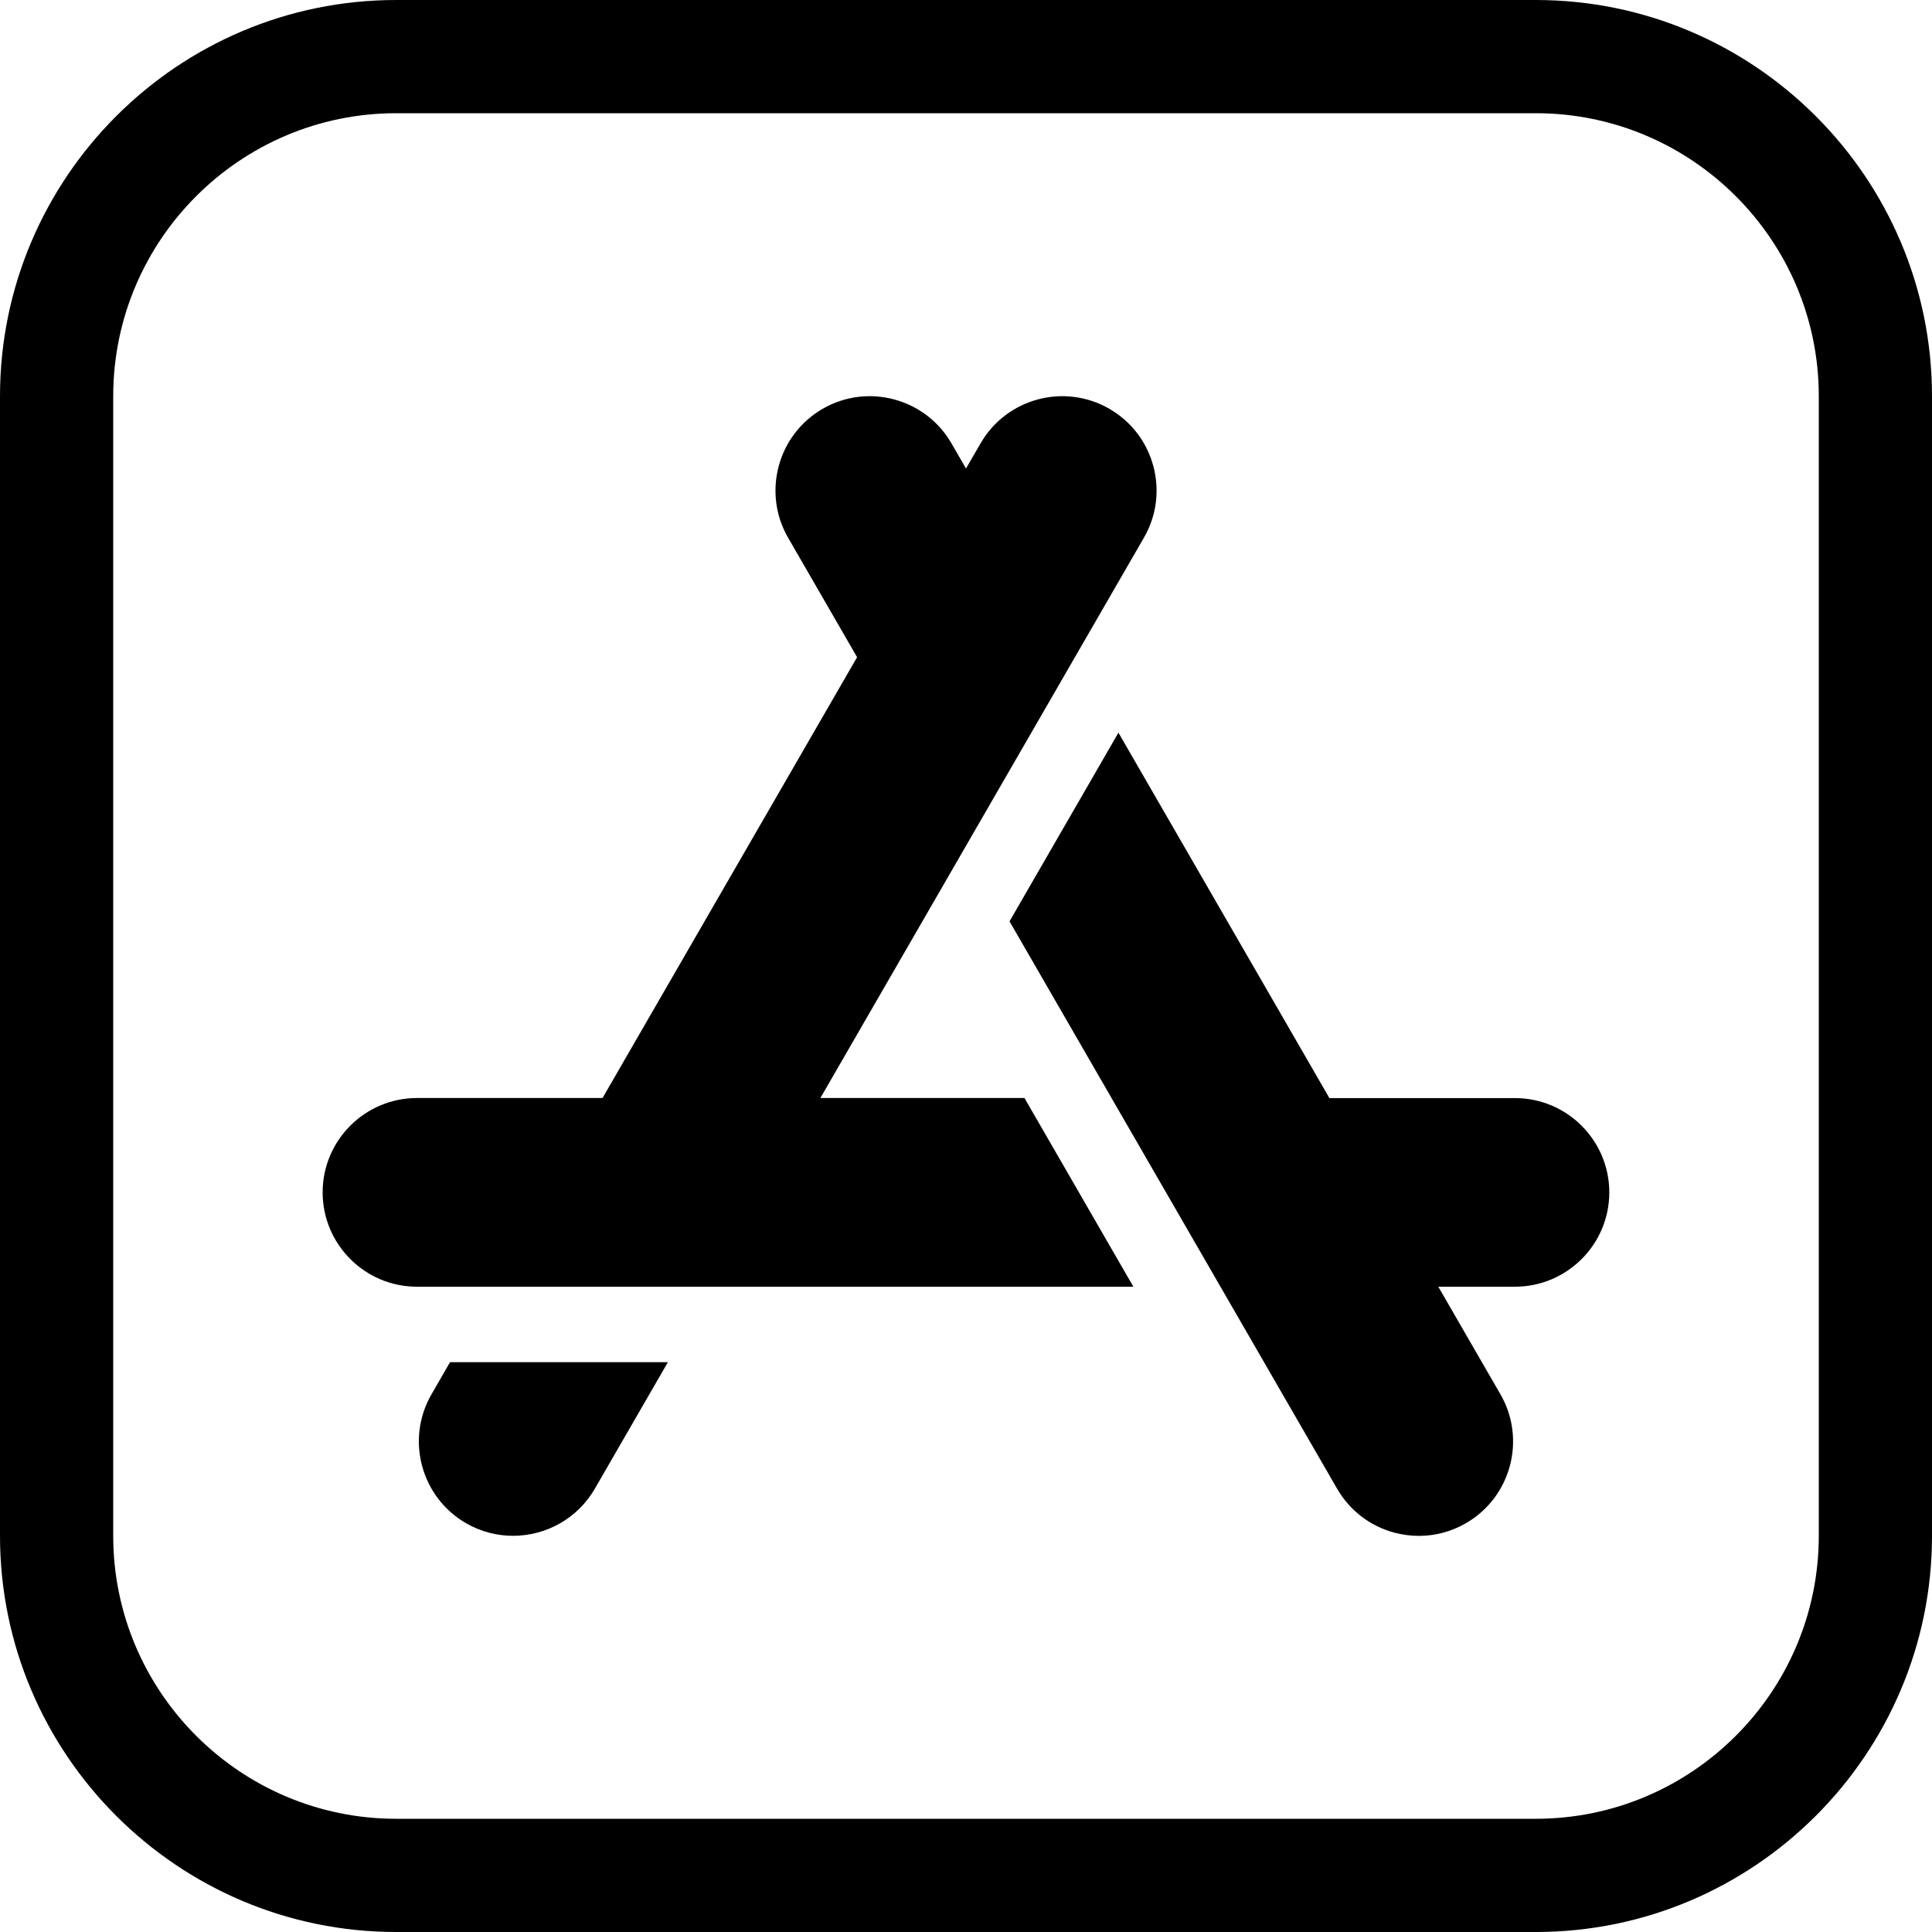 <svg width="30" height="30" viewBox="0 0 30 30" fill="none" xmlns="http://www.w3.org/2000/svg">
<g clip-path="url(#clip0_2907_207)">
<path d="M23.848 0H6.152C2.76 0 0 2.76 0 6.152V23.848C0 27.24 2.76 30 6.152 30H23.848C27.24 30 30 27.24 30 23.848V6.152C30 2.76 27.24 0 23.848 0ZM28.242 23.848C28.242 26.271 26.271 28.242 23.848 28.242H6.152C3.729 28.242 1.758 26.271 1.758 23.848V6.152C1.758 3.729 3.729 1.758 6.152 1.758H23.848C26.271 1.758 28.242 3.729 28.242 6.152V23.848Z" fill="black"/>
<path d="M17.909 7.238C17.808 6.86 17.565 6.544 17.226 6.348C16.527 5.944 15.629 6.185 15.226 6.885L15 7.275L14.774 6.884C14.371 6.185 13.473 5.944 12.774 6.348C12.074 6.752 11.834 7.65 12.237 8.349L13.309 10.205L9.356 17.05H6.475C5.667 17.05 5.01 17.707 5.01 18.515C5.01 19.323 5.667 19.98 6.475 19.98H17.599L15.908 17.05H12.739L17.763 8.349C17.958 8.011 18.01 7.616 17.909 7.238Z" fill="black"/>
<path d="M23.524 17.051H20.643L17.367 11.377L15.676 14.307L20.762 23.116C20.958 23.455 21.273 23.697 21.651 23.799C21.778 23.832 21.906 23.849 22.033 23.849C22.287 23.849 22.537 23.783 22.763 23.652C23.463 23.248 23.703 22.351 23.299 21.651L22.334 19.98H23.524C24.332 19.98 24.989 19.323 24.989 18.516C24.989 17.708 24.332 17.051 23.524 17.051Z" fill="black"/>
<path d="M6.988 21.152L6.7 21.651C6.296 22.351 6.537 23.248 7.236 23.652C7.466 23.785 7.718 23.848 7.966 23.848C8.473 23.848 8.966 23.585 9.237 23.116L10.371 21.152H6.988Z" fill="black"/>
</g>
<defs>
<clipPath id="clip0_2907_207">
<rect width="30" height="30" fill="white"/>
</clipPath>
</defs>
</svg>
